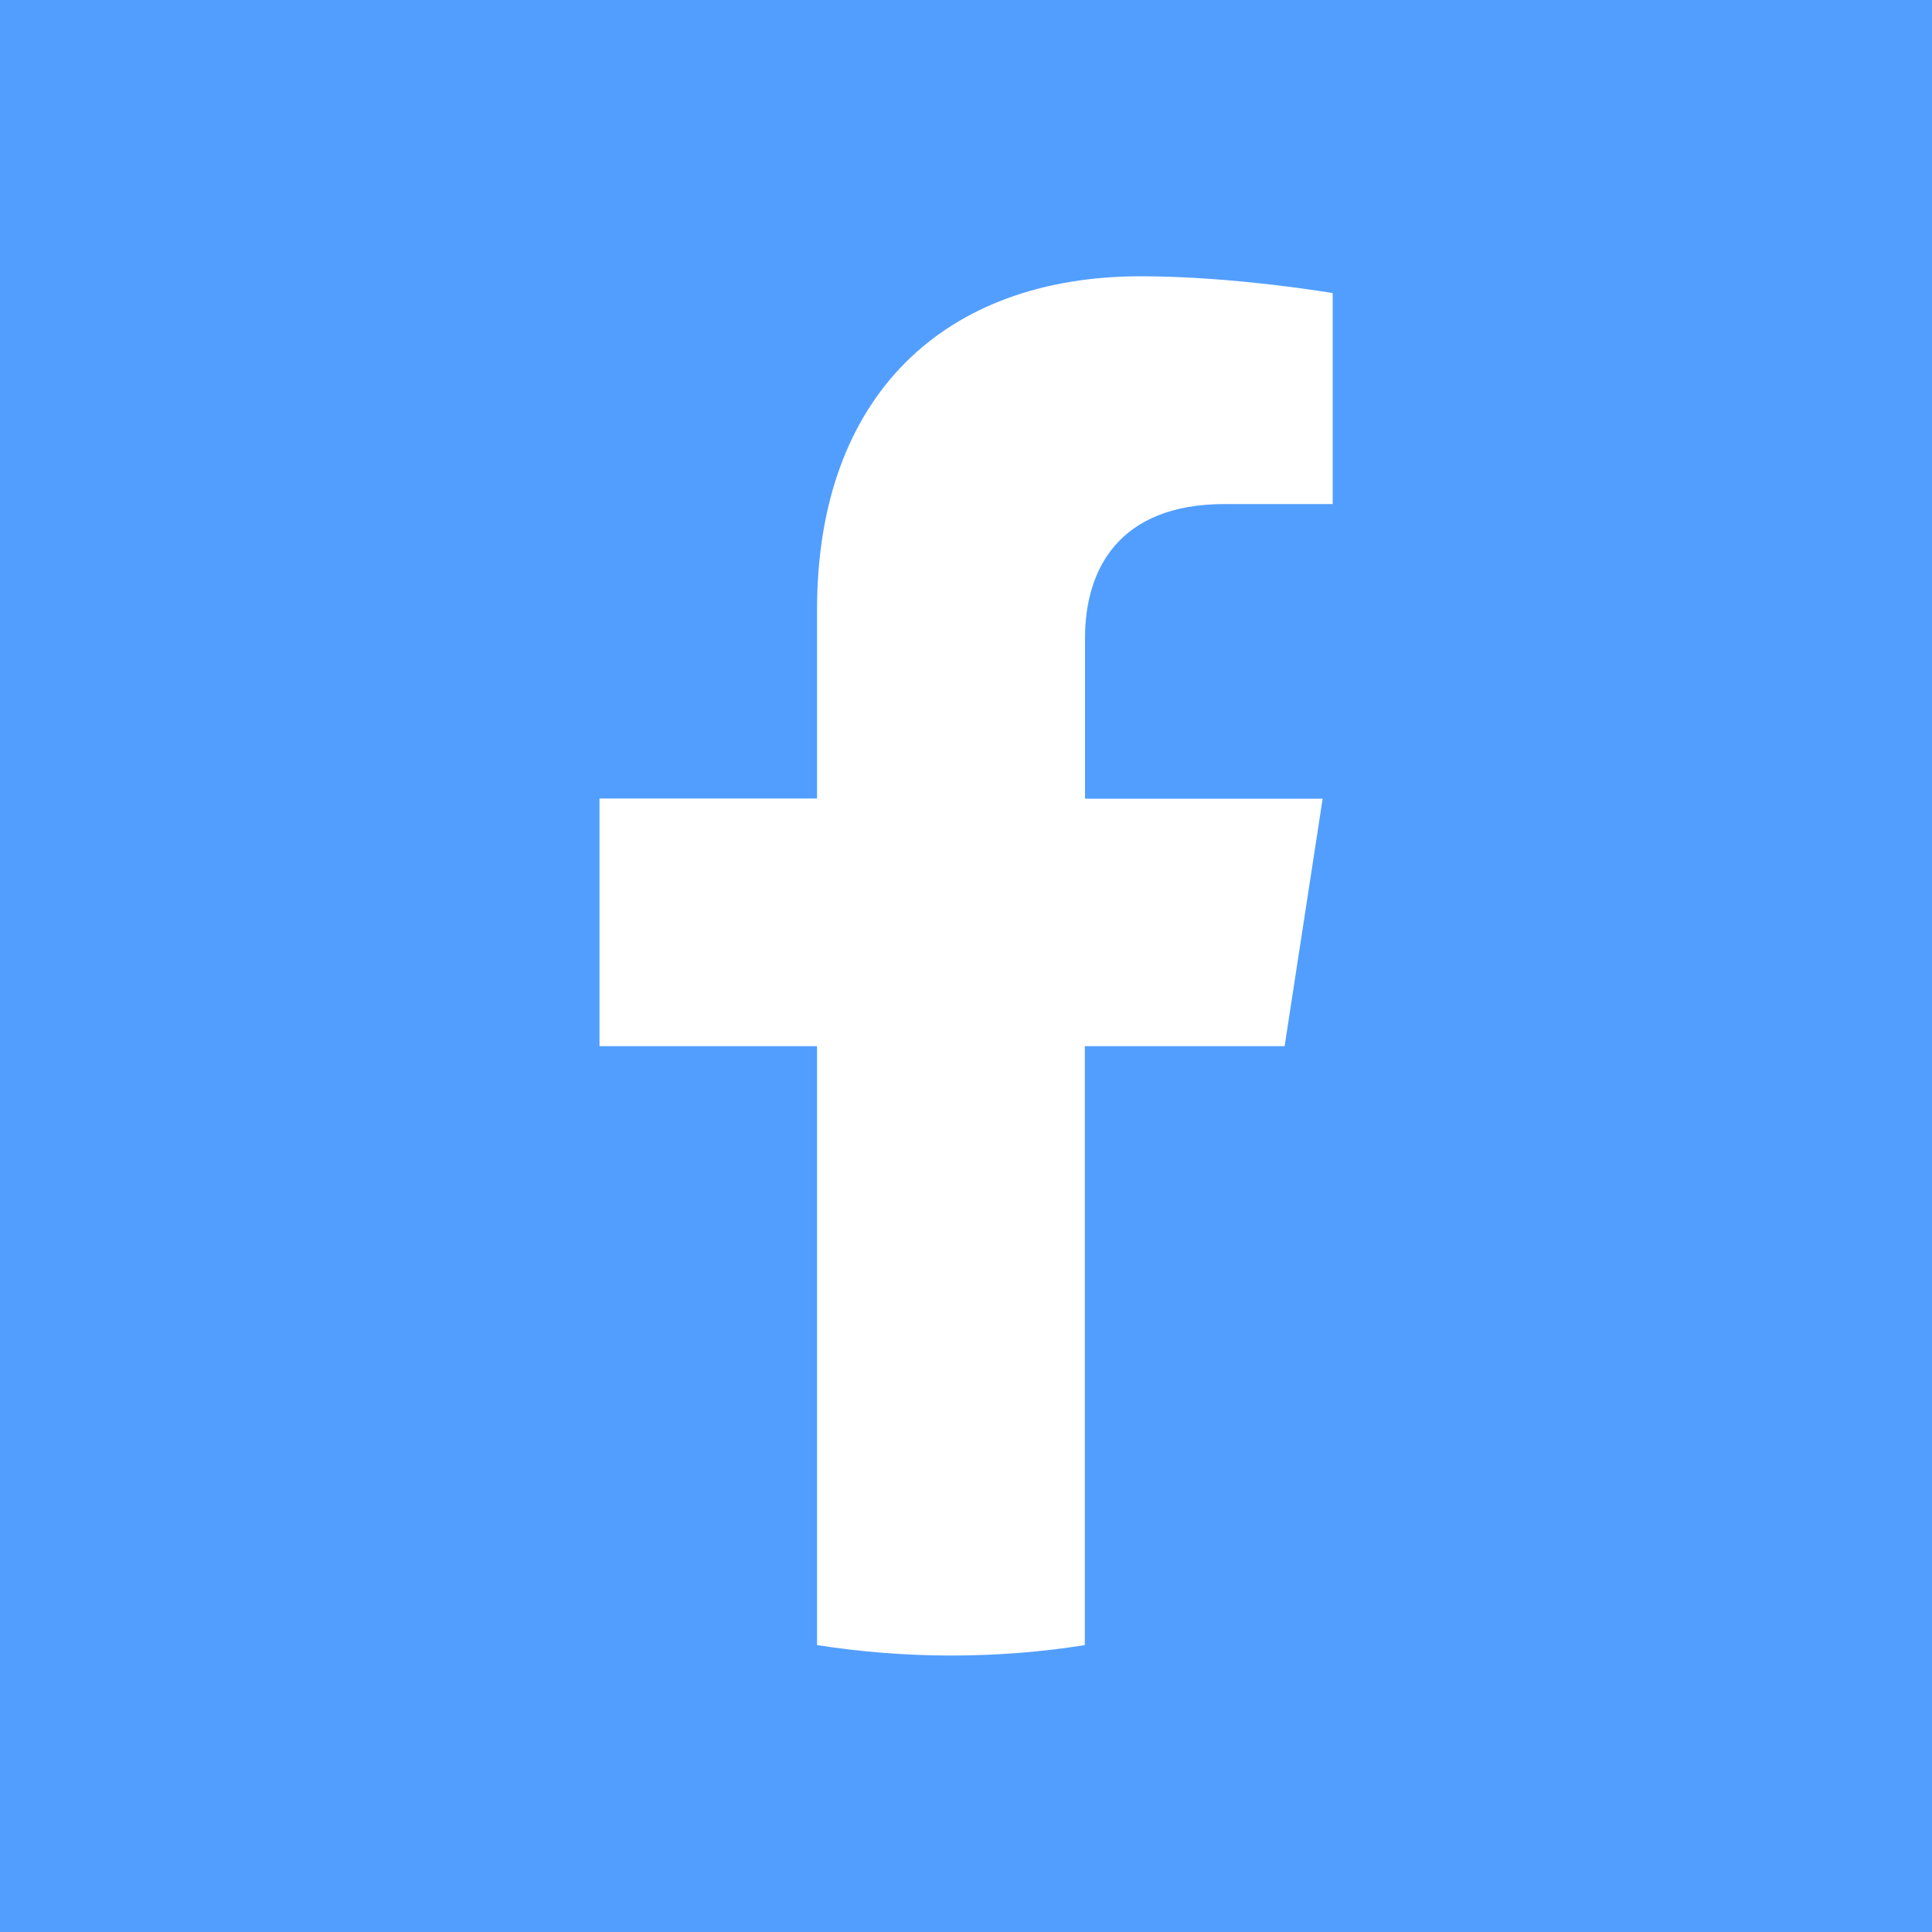 <?xml version="1.0" encoding="UTF-8"?><svg id="Layer_1" xmlns="http://www.w3.org/2000/svg" viewBox="0 0 100 100"><defs><style>.cls-1{fill:#529eff;}.cls-1,.cls-2{stroke-width:0px;}.cls-2{fill:#fff;}</style></defs><rect class="cls-1" width="100" height="100"/><path class="cls-2" d="m66.49,54.16l1.97-12.82h-12.3v-8.32c0-3.51,1.72-6.93,7.23-6.93h5.59v-10.92s-5.08-.87-9.93-.87c-10.13,0-16.76,6.14-16.76,17.26v9.77h-11.26v12.82h11.26v31c2.26.35,4.57.54,6.93.54s4.67-.18,6.93-.54v-31h10.34Z"/></svg>
